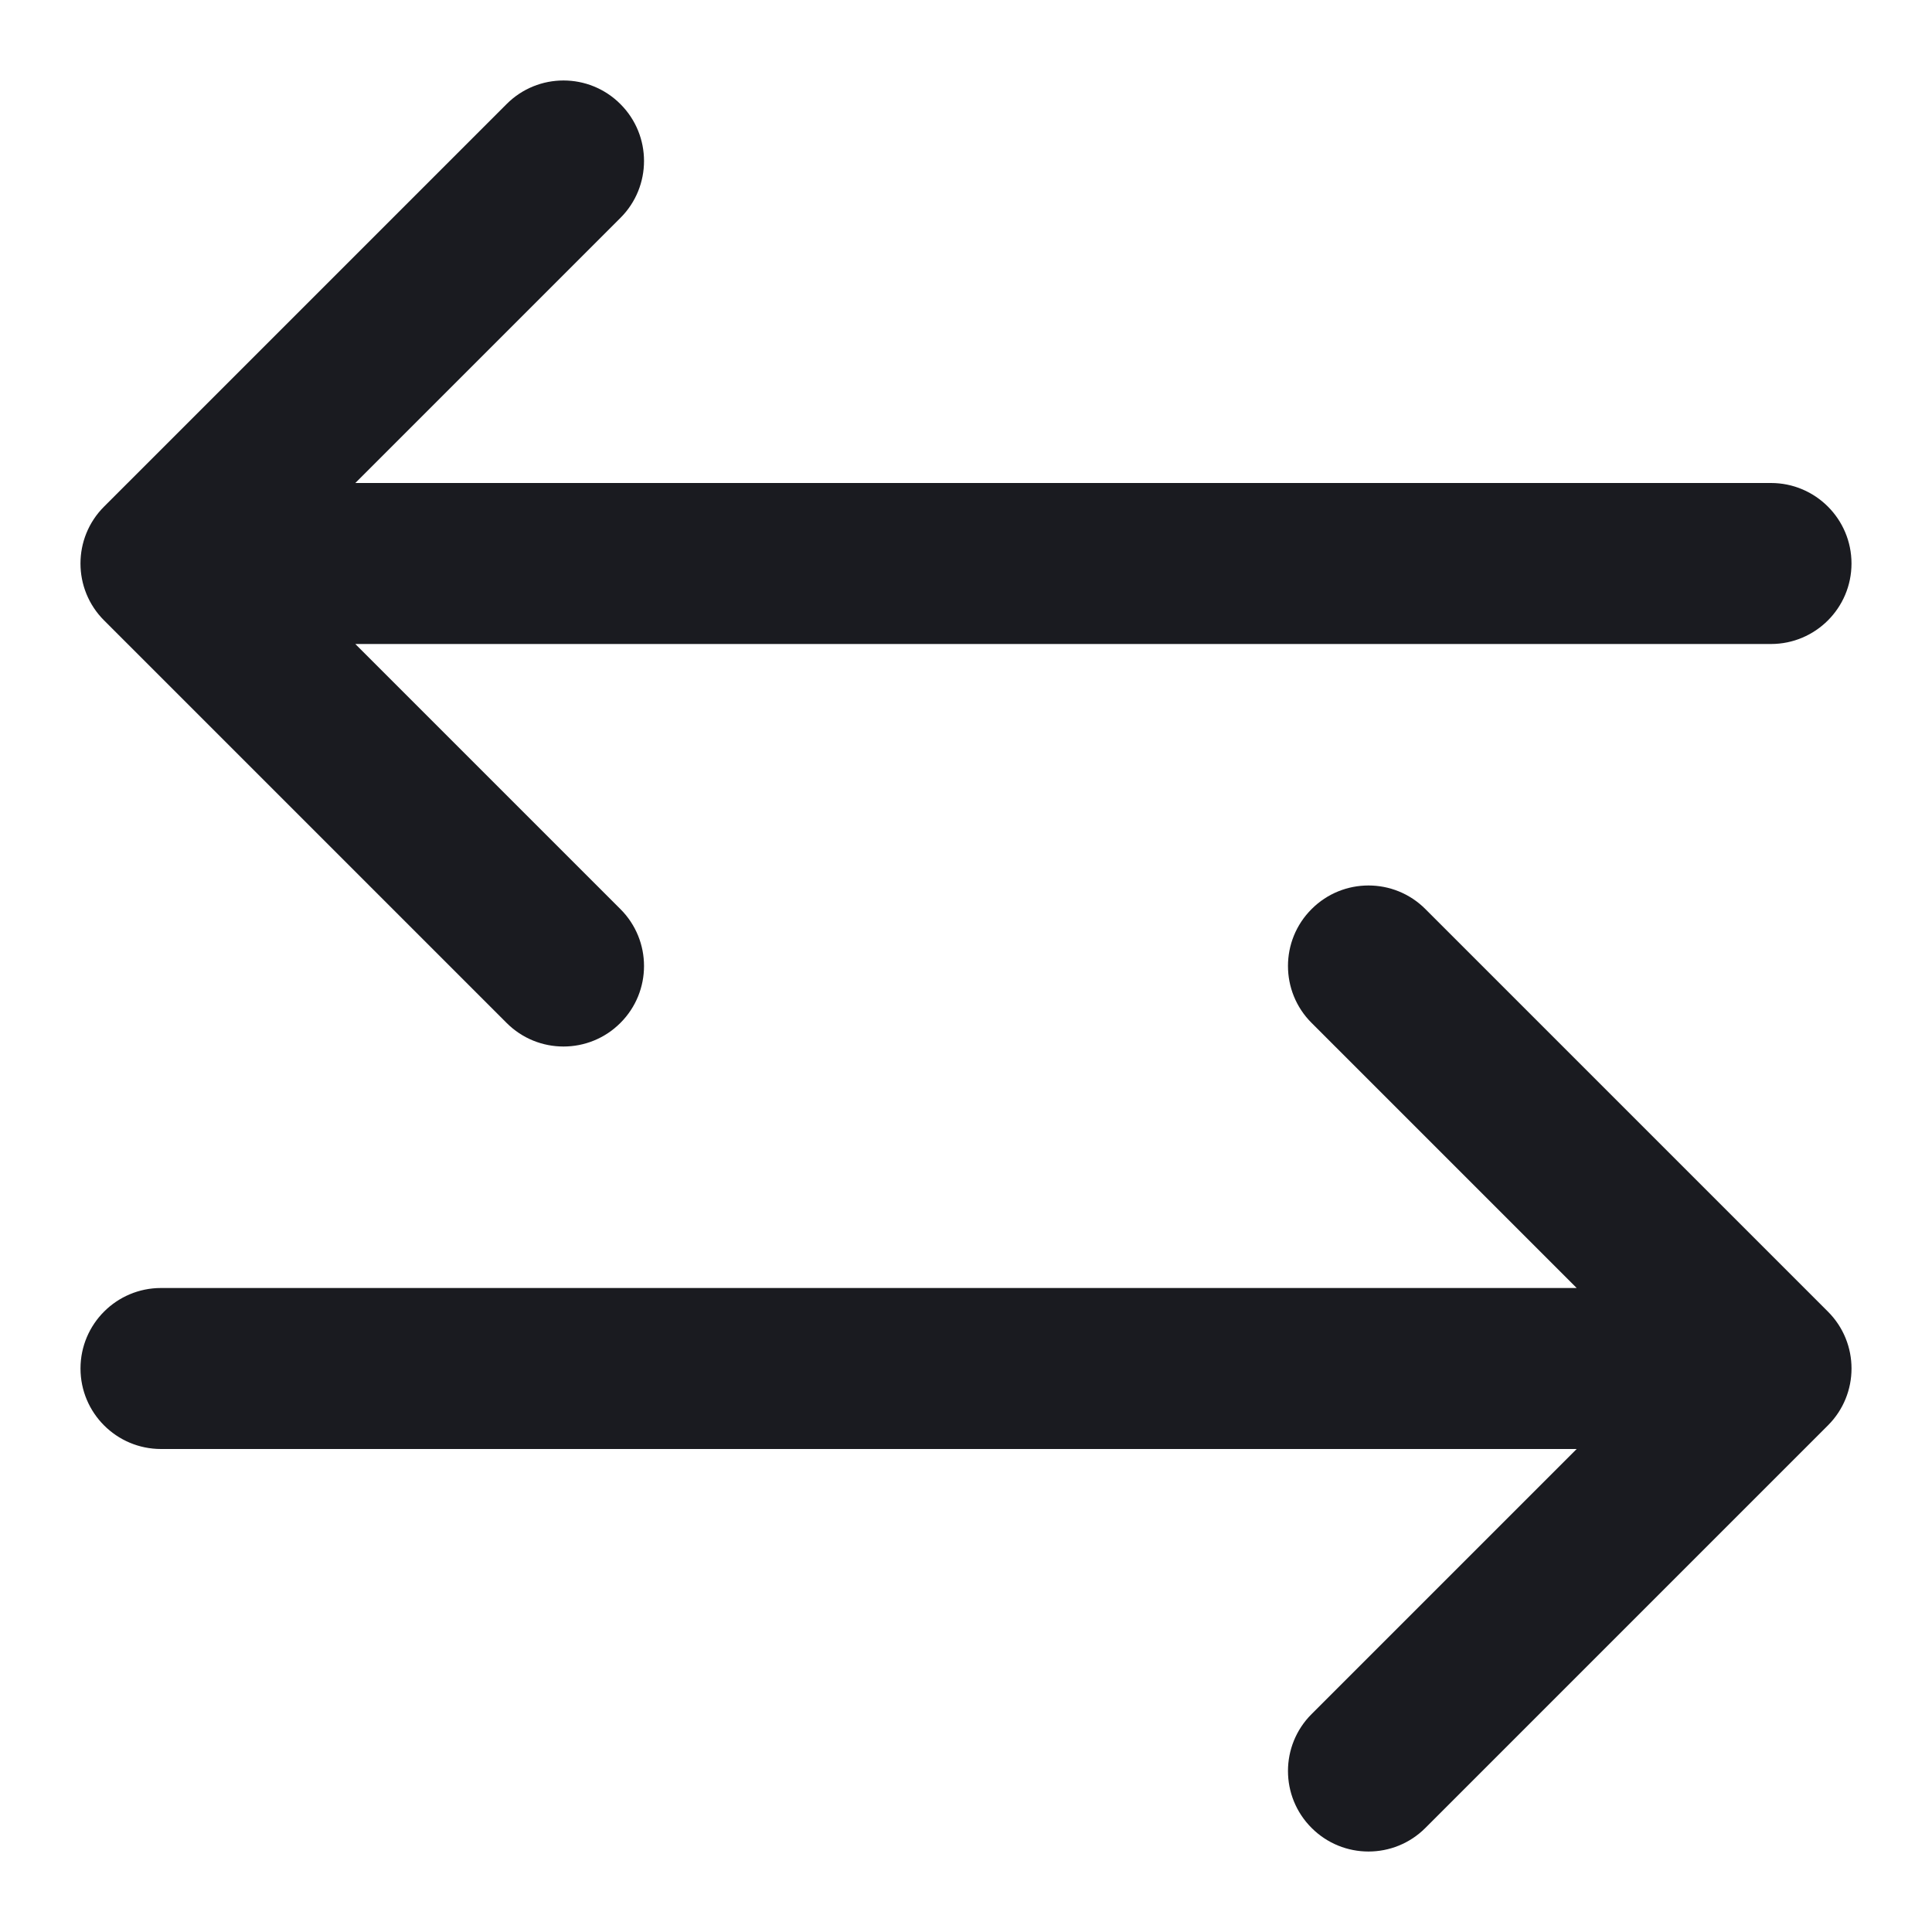 <svg xmlns="http://www.w3.org/2000/svg" width="24" height="24" viewBox="0 0 24 24" fill="none"><path d="M6.293 12.707C6.683 13.098 7.317 13.098 7.707 12.707C8.098 12.317 8.098 11.683 7.707 11.293L6.293 12.707ZM2.707 6.293C2.317 5.902 1.683 5.902 1.293 6.293C0.902 6.683 0.902 7.317 1.293 7.707L2.707 6.293ZM2 6C1.448 6 1 6.448 1 7C1 7.552 1.448 8 2 8V6ZM22 8C22.552 8 23 7.552 23 7C23 6.448 22.552 6 22 6V8ZM1.293 6.293C0.902 6.683 0.902 7.317 1.293 7.707C1.683 8.098 2.317 8.098 2.707 7.707L1.293 6.293ZM7.707 2.707C8.098 2.317 8.098 1.683 7.707 1.293C7.317 0.902 6.683 0.902 6.293 1.293L7.707 2.707ZM17.707 11.293C17.317 10.902 16.683 10.902 16.293 11.293C15.902 11.683 15.902 12.317 16.293 12.707L17.707 11.293ZM21.293 17.707C21.683 18.098 22.317 18.098 22.707 17.707C23.098 17.317 23.098 16.683 22.707 16.293L21.293 17.707ZM22 18C22.552 18 23 17.552 23 17C23 16.448 22.552 16 22 16V18ZM2 16C1.448 16 1 16.448 1 17C1 17.552 1.448 18 2 18V16ZM22.707 17.707C23.098 17.317 23.098 16.683 22.707 16.293C22.317 15.902 21.683 15.902 21.293 16.293L22.707 17.707ZM16.293 21.293C15.902 21.683 15.902 22.317 16.293 22.707C16.683 23.098 17.317 23.098 17.707 22.707L16.293 21.293ZM7.707 11.293L2.707 6.293L1.293 7.707L6.293 12.707L7.707 11.293ZM2 8H22V6H2V8ZM2.707 7.707L7.707 2.707L6.293 1.293L1.293 6.293L2.707 7.707ZM16.293 12.707L21.293 17.707L22.707 16.293L17.707 11.293L16.293 12.707ZM22 16H2V18H22V16ZM21.293 16.293L16.293 21.293L17.707 22.707L22.707 17.707L21.293 16.293Z" fill="#1A1B20"/></svg>